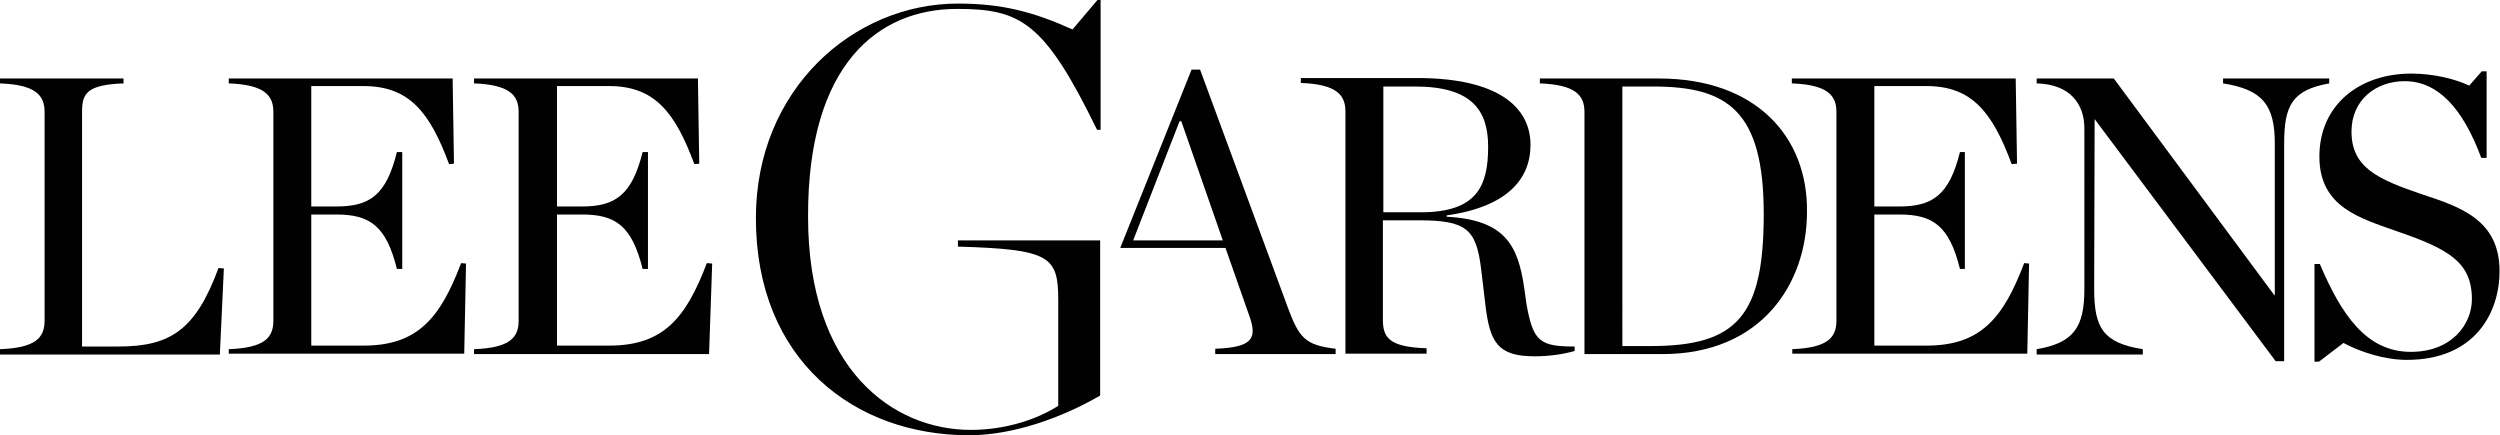 <?xml version="1.0" encoding="utf-8"?>
<!-- Generator: Adobe Illustrator 27.6.1, SVG Export Plug-In . SVG Version: 6.00 Build 0)  -->
<svg version="1.1" id="Layer_1" xmlns="http://www.w3.org/2000/svg" xmlns:xlink="http://www.w3.org/1999/xlink" x="0px" y="0px"
	 viewBox="0 0 560.6 97.6" style="enable-background:new 0 0 560.6 97.6;" xml:space="preserve">
<style type="text/css">
	.st0{fill:#010102;}
</style>
<g>
	<path class="st0" d="M0,78.3c7.9-0.3,10-2.5,10-6.4V25.1c0-3.8-2.1-6.1-10-6.4v-1.1h27.7v1.1c-8.4,0.3-9.3,2.4-9.3,6.4v52.6h8.2
		c11.7,0,17.3-3.8,22.4-17.6l1.2,0.1l-0.9,19.3H0V78.3z"/>
	<path class="st0" d="M51.3,78.3c7.9-0.3,10-2.5,10-6.4V25.1c0-3.8-2.1-6.1-10-6.4v-1.1h50.2l0.3,19.1l-1.1,0.1
		c-4.3-11.6-8.9-17.5-19.2-17.5H69.8v27h5.6c7.5,0,11.2-2.5,13.6-12.2h1.2v26.2h-1.2c-2.4-9.7-6.1-12.2-13.6-12.2h-5.6v29.4h11.7
		c12.1,0,17.2-6.1,21.9-18.5l1.1,0.1l-0.4,20.2H51.3V78.3z"/>
	<path class="st0" d="M106.3,78.3c7.9-0.3,10-2.5,10-6.4V25.1c0-3.8-2.1-6.1-10-6.4v-1.1h50.2l0.3,19.1l-1.1,0.1
		c-4.3-11.6-8.9-17.5-19.1-17.5h-11.7v27h5.6c7.4,0,11.2-2.5,13.6-12.2h1.2v26.2h-1.2c-2.4-9.7-6.1-12.2-13.6-12.2h-5.6v29.4h11.7
		c12.1,0,17.2-6.1,21.9-18.5l1.2,0.1L159,79.4h-52.7V78.3z"/>
	<path class="st0" d="M288.8,69l-19.7-53.4h-1.9l-16,40h23.6l5.3,15.1c1.9,5.2,0.8,7.2-7.6,7.5v1.2h27v-1.2
		C292.6,77.4,291.3,75.7,288.8,69 M254.1,53.9l10.4-26.7h0.4l9.3,26.7H254.1z"/>
	<path class="st0" d="M401.8,78.3c7.9-0.3,10-2.5,10-6.4V25.1c0-3.8-2.1-6.1-10-6.4v-1.1h50.2l0.3,19.1l-1.2,0.1
		c-4.3-11.6-8.9-17.5-19.1-17.5h-11.7v27h5.6c7.4,0,11.2-2.5,13.6-12.2h1.1v26.2h-1.1c-2.4-9.7-6.1-12.2-13.6-12.2h-5.6v29.4h11.7
		c12.1,0,17.2-6.1,21.9-18.5l1.1,0.1l-0.4,20.2h-52.7V78.3z"/>
	<path class="st0" d="M469.7,26.7L469.7,26.7l-0.1,38.1c0,8.6,1.9,12.1,10.9,13.5v1.2h-23.8v-1.2c8.3-1.4,10.7-4.9,10.7-13.5v-36
		c0-5.4-3.1-9.9-10.7-10.1v-1.1H474l36,48.6h0.1v-34c0-8.6-2.7-12.1-11.6-13.5v-1.1h23.8v1.1c-8.3,1.5-10.1,4.9-10.1,13.5v48.8h-1.9
		L469.7,26.7z"/>
	<path class="st0" d="M519,59.2h1.2c4.8,11.3,10.4,19.7,20.4,19.7c9.3,0,13.7-6.3,13.7-11.8c0-8.4-5.4-11.3-16.7-15.2
		c-8.4-3-17.5-5.4-17.5-16.8c0-11.6,9-18.6,20.6-18.6c5.2,0,10.1,1.3,13,2.7l2.8-3.2h1.1v19.4h-1.2c-4.2-11.3-9.8-17.2-17.2-17.2
		c-6.3,0-11.9,4.1-11.9,11.3c0,8.1,5.9,10.7,15.9,14.1c8.5,2.8,17.3,5.7,17.3,17.2c0,9.2-5.4,19.9-20.8,19.9c-5,0-10.5-1.8-14.2-3.8
		l-5.5,4.2H519V59.2z"/>
	<path class="st0" d="M372,17.6h-26.7v1.1c7.9,0.3,10,2.6,10,6.4v54.3h17.5c22.2,0,32.4-15.8,32.4-31.9
		C405.4,30.7,393.8,17.6,372,17.6 M370.1,77.6h-6.3V19.4h6.9c16.7,0,24.8,5.4,24.8,28.6C395.5,70.9,389.5,77.6,370.1,77.6"/>
	<path class="st0" d="M342.3,68.2l-0.5-3.6c-1.4-9.5-4.2-15.3-17.4-16v-0.3c13.5-1.9,18.8-8.1,18.8-15.8c0-8.5-7.3-15-25.4-15h-26.1
		v1.1c7.9,0.3,10,2.6,10,6.4v54.3h18.2v-1.2c-8.3-0.3-9.8-2.3-9.8-6.4V49.4h8c10.6,0,12.9,1.9,14,10.7l1,8.4c1,8.2,2.7,11.4,11,11.4
		c3,0,6.3-0.4,9-1.2v-1C345.3,77.7,343.8,76.6,342.3,68.2 M310.2,47.6V19.4h7.1c12.7,0,16.4,5.3,16.4,13.5c0,8.8-2.5,14.7-15.1,14.7
		H310.2z"/>
	<path class="st0" d="M214.8,53.9v1.4c20.8,0.6,22.5,2.2,22.5,12.1V91c-4.5,2.9-11.6,5.4-19.6,5.4c-17.5,0-36.5-13.6-36.5-47.8
		C181.1,14.3,197,2,214.6,2c14.3,0,19.6,2.9,31.4,27.1h0.8V0h-0.7l-5.6,6.6c-8.9-4-15.9-5.8-25.7-5.8c-23.4,0-45.3,19.2-45.3,48.1
		c0,31.9,22.1,48.7,47.8,48.7c9.7,0,20.6-3.8,29.4-8.9V53.9H214.8z"/>
</g>
</svg>
